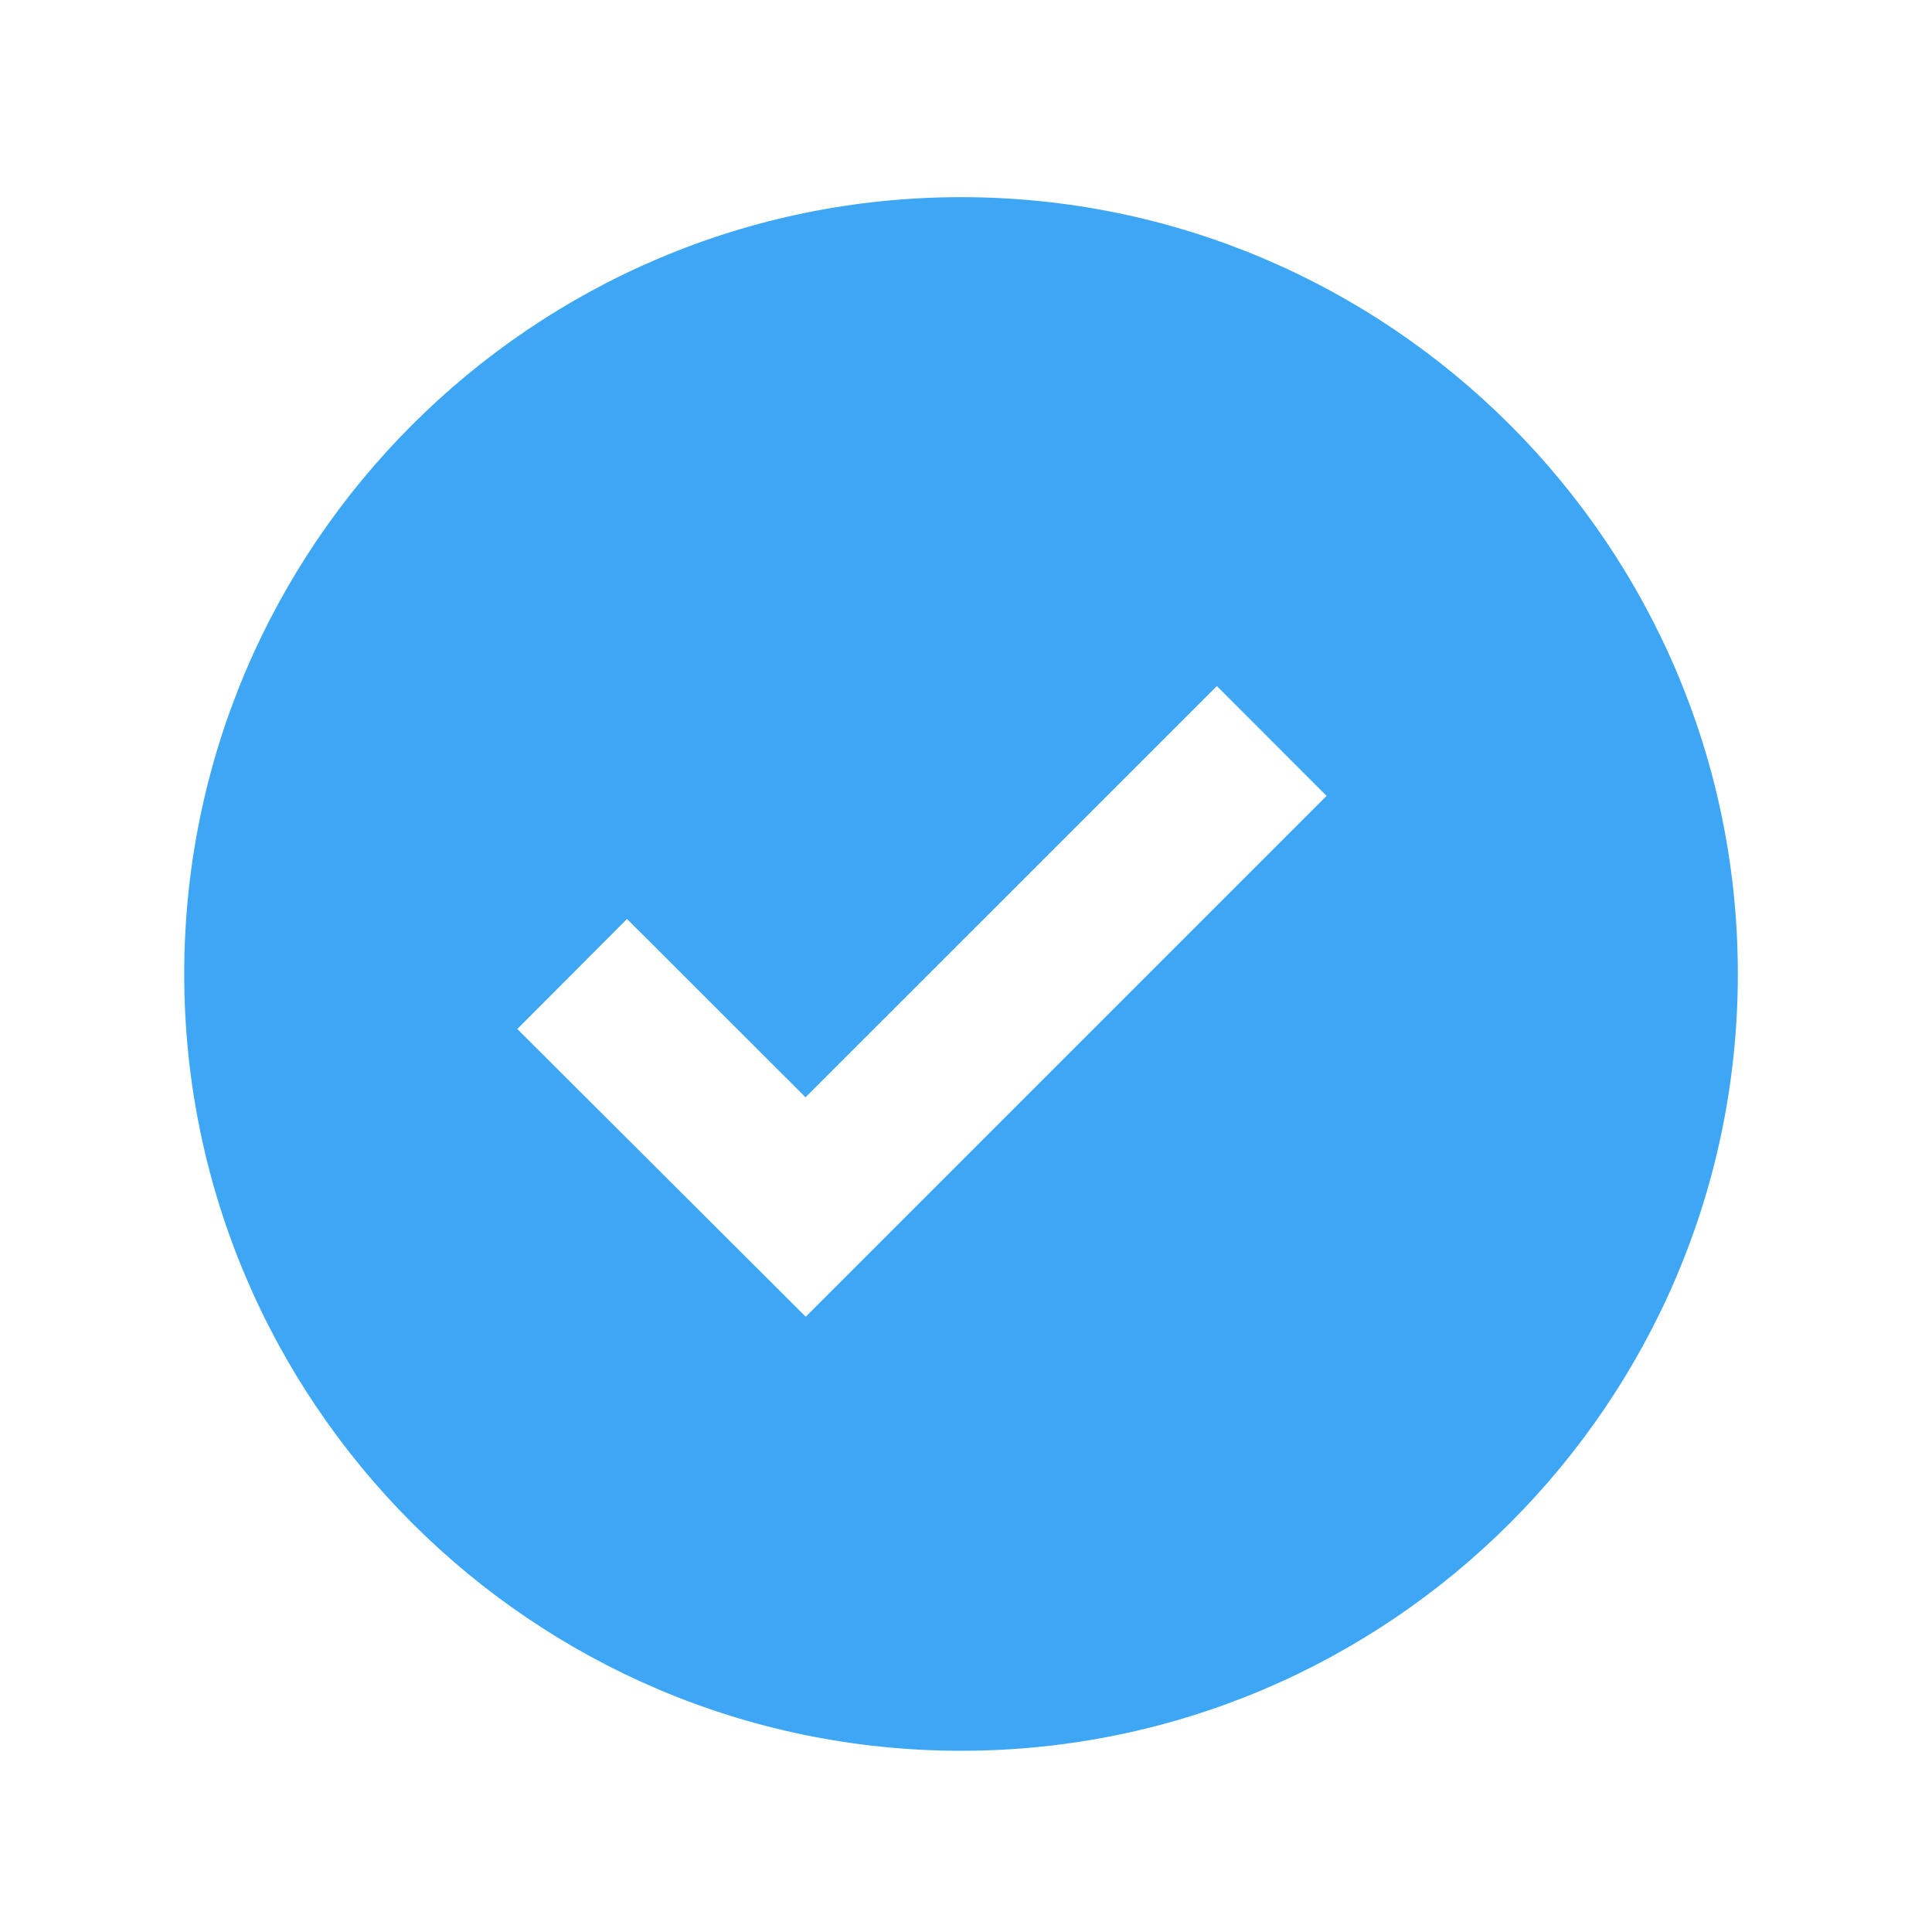 <svg width="20" height="20" viewBox="0 0 20 20" fill="none" xmlns="http://www.w3.org/2000/svg">
<path d="M9.949 2.041C5.515 2.041 1.907 5.649 1.907 10.082C1.907 14.516 5.515 18.124 9.949 18.124C14.383 18.124 17.99 14.516 17.99 10.082C17.99 5.649 14.383 2.041 9.949 2.041ZM8.341 13.631L5.355 10.652L6.491 9.513L8.339 11.359L12.597 7.102L13.733 8.239L8.341 13.631Z" fill="#3EA7F5"/>
</svg>
